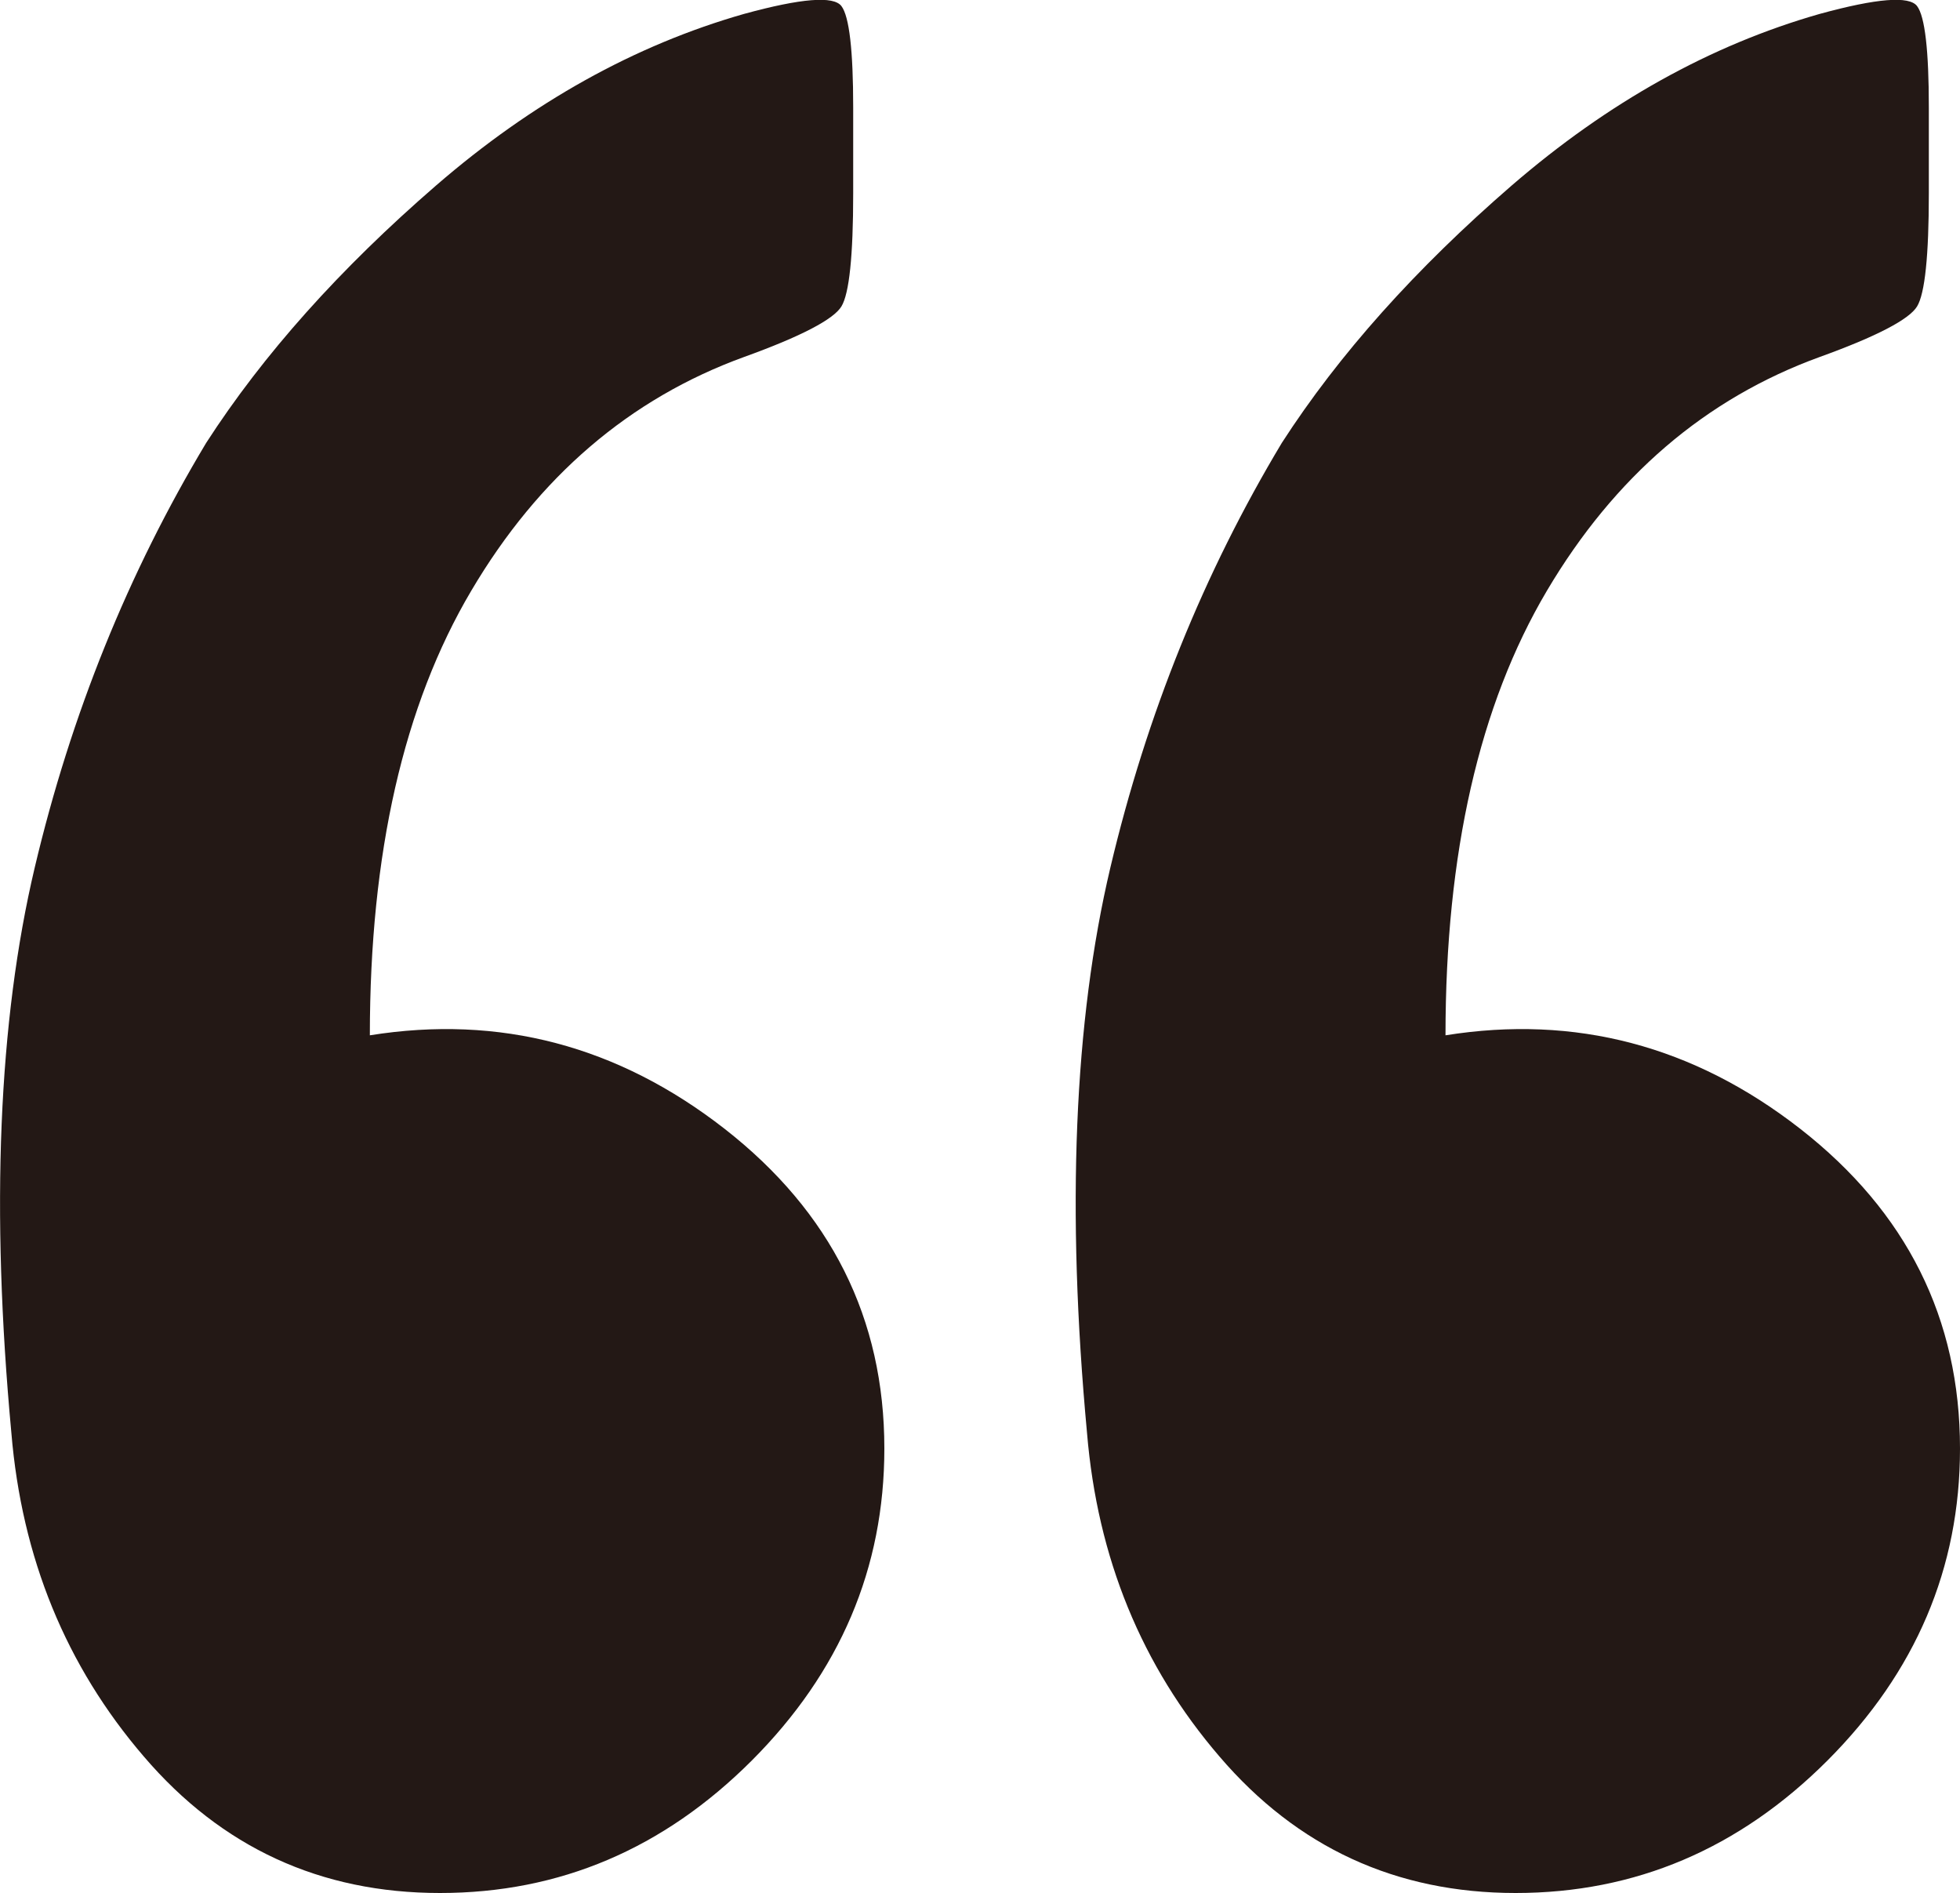 <?xml version="1.0" encoding="UTF-8"?>
<svg id="_레이어_2" data-name="레이어 2" xmlns="http://www.w3.org/2000/svg" viewBox="0 0 100 96.56">
  <defs>
    <style>
      .cls-1 {
        fill: #231815;
        stroke-width: 0px;
      }
    </style>
  </defs>
  <g id="_레이어_1-2" data-name="레이어 1">
    <path class="cls-1" d="m18.87,52.81c6.62-1.06,12.66.53,18.1,4.77,5.43,4.24,8.15,9.68,8.15,16.31,0,6.1-2.26,11.4-6.76,15.91-4.51,4.51-9.81,6.76-15.91,6.76s-11.14-2.32-15.11-6.96c-3.98-4.63-6.23-10.14-6.76-16.51C-.48,61.7-.08,52.08,1.77,44.26c1.85-7.82,4.77-15.04,8.75-21.67,2.91-4.51,6.82-8.88,11.73-13.13,4.9-4.24,10.14-7.16,15.71-8.75,2.92-.8,4.57-.93,4.97-.4.4.53.6,2.26.6,5.17v4.38c0,3.18-.2,5.11-.6,5.77-.4.66-2.06,1.53-4.97,2.58-5.83,2.12-10.48,6.1-13.92,11.93-3.45,5.83-5.17,13.39-5.17,22.67Zm54.88,0c6.62-1.06,12.66.53,18.1,4.77,5.43,4.24,8.15,9.68,8.15,16.31,0,6.1-2.26,11.4-6.76,15.91-4.51,4.51-9.81,6.76-15.91,6.76s-11.14-2.32-15.11-6.96c-3.98-4.63-6.23-10.14-6.76-16.51-1.06-11.39-.66-21.01,1.19-28.83,1.85-7.82,4.77-15.04,8.75-21.67,2.91-4.51,6.82-8.88,11.73-13.13,4.91-4.24,10.14-7.16,15.71-8.75,2.92-.8,4.57-.93,4.97-.4.4.53.6,2.26.6,5.17v4.38c0,3.18-.2,5.11-.6,5.77-.4.66-2.06,1.53-4.97,2.58-5.83,2.12-10.47,6.1-13.92,11.93-3.45,5.83-5.17,13.39-5.17,22.67Z"/>
  </g>
</svg>